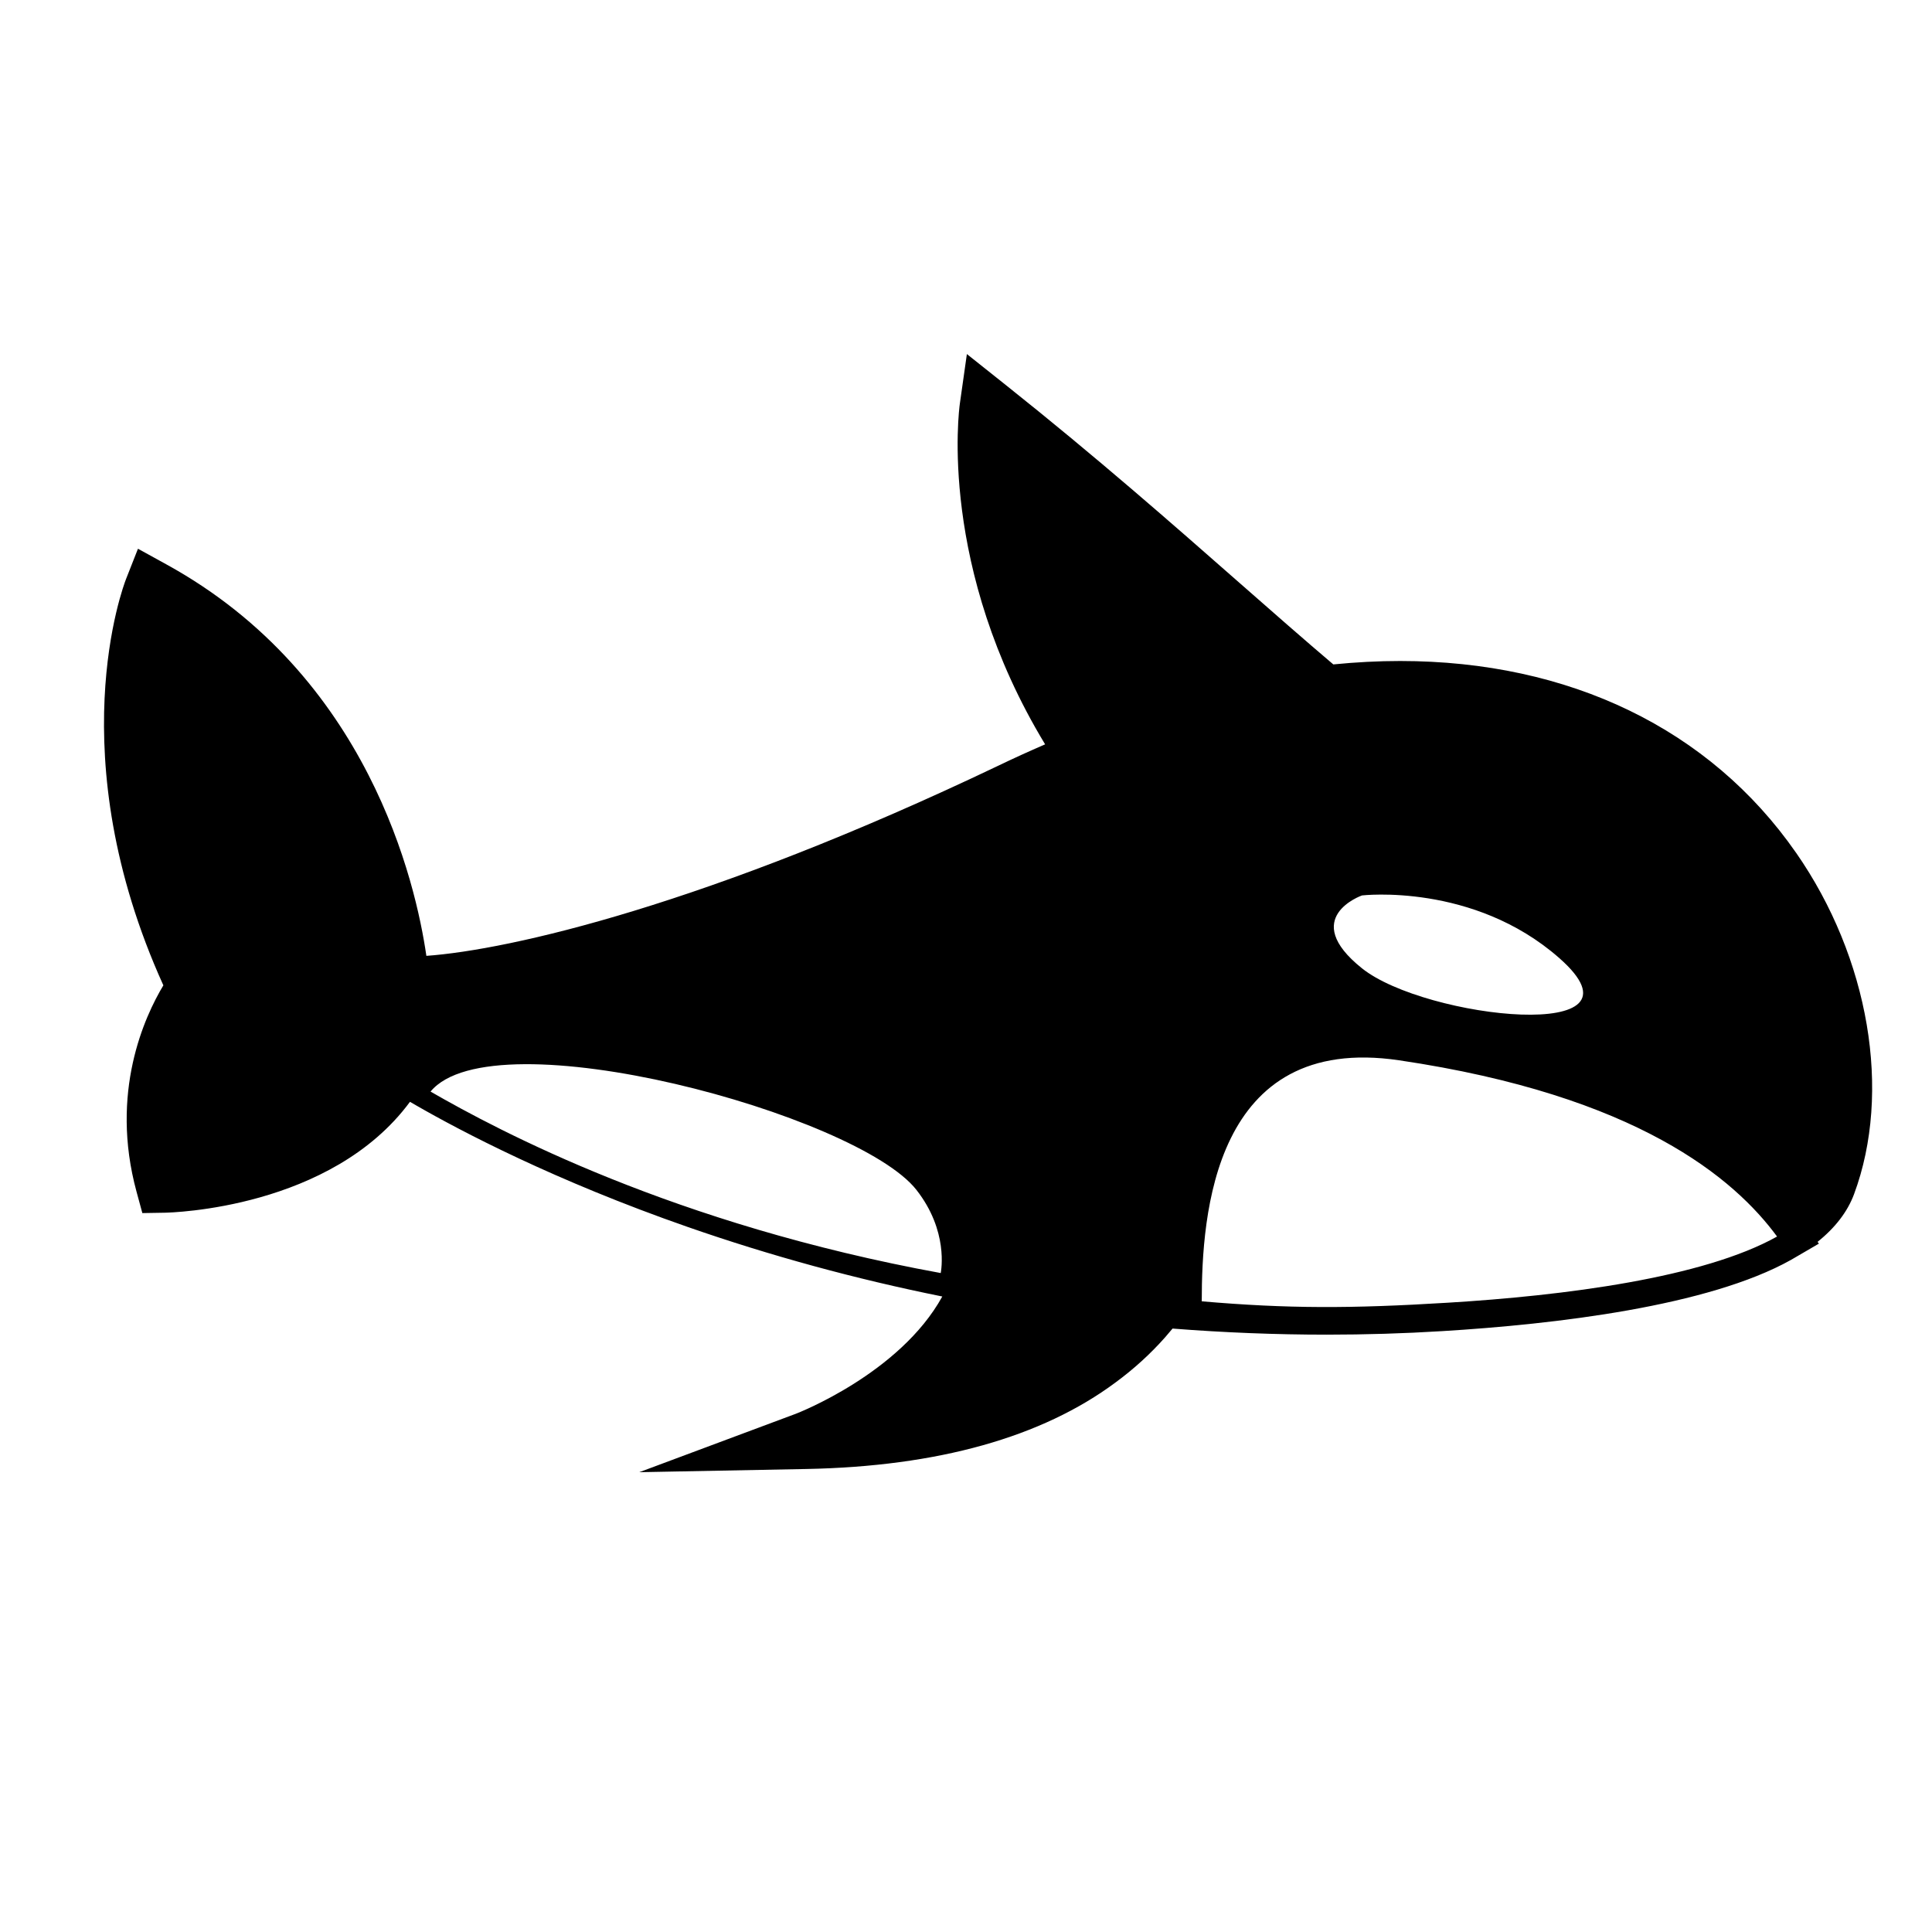 <?xml version="1.0" encoding="UTF-8"?>
<!-- Uploaded to: ICON Repo, www.iconrepo.com, Generator: ICON Repo Mixer Tools -->
<svg fill="#000000" width="800px" height="800px" version="1.1" viewBox="144 144 512 512" xmlns="http://www.w3.org/2000/svg">
 <path d="m619.95 369.96c-22.777-32.746-60.035-50.789-104.9-50.789-5.777 0-11.73 0.309-17.707 0.906-7.769-6.59-15.961-13.789-24.848-21.594-17.766-15.613-37.898-33.309-61.922-52.426l-10.34-8.227-1.855 13.078c-0.258 1.812-5.769 43.57 22.59 90.352-4.281 1.844-8.414 3.734-12.516 5.707-77.172 36.848-129.36 48.758-151.46 50.344-2.785-19.25-15.305-74.309-68.91-103.75l-7.519-4.141-3.148 7.996c-0.746 1.906-17.75 46.719 9.879 107.71-4.969 8.254-14.27 28.375-7.113 54.684l1.543 5.668 5.879-0.098c1.867-0.031 44.141-1.082 65.043-29.387l1.691 0.977c11.723 6.746 36.656 19.895 71.918 32.188 21.855 7.621 44.516 13.809 67.461 18.426-11.25 20.461-38.512 30.965-38.797 31.074l-41.504 15.488 44.289-0.848c34.797-0.672 62.367-8.395 81.918-22.93 4.856-3.566 9.281-7.598 13.145-11.969 0.672-0.762 1.328-1.535 1.969-2.316 13.633 1.066 27.355 1.613 40.848 1.613 10.246 0 20.547-0.312 30.602-0.934 30.066-1.828 70.512-6.59 92.461-18.887l7.375-4.297-0.348-0.473c4.699-3.769 7.945-8.004 9.668-12.641 10.051-27.094 4.016-62.617-15.383-90.504zm-226.64 111.41c-0.02 0.074-0.02 0.059-0.012 0-70.652-12.887-117.28-37.77-135.2-48.09 16.641-20.164 113.04 6 128.76 26.047 8.516 10.855 6.566 21.305 6.449 22.043h0.008zm111.63-100.07s29.484-3.449 52.266 16.582c26.031 22.887-35.469 16.168-52.266 2.734s0-19.316 0-19.316zm22.758 107.93c-25.664 1.578-42.41 1.602-65.223-0.367 0-22.789 3.109-71.156 52.316-63.871 63.254 9.359 88.867 31.383 100.15 46.703-19.605 10.98-56.453 15.664-87.242 17.535z"/>
</svg>